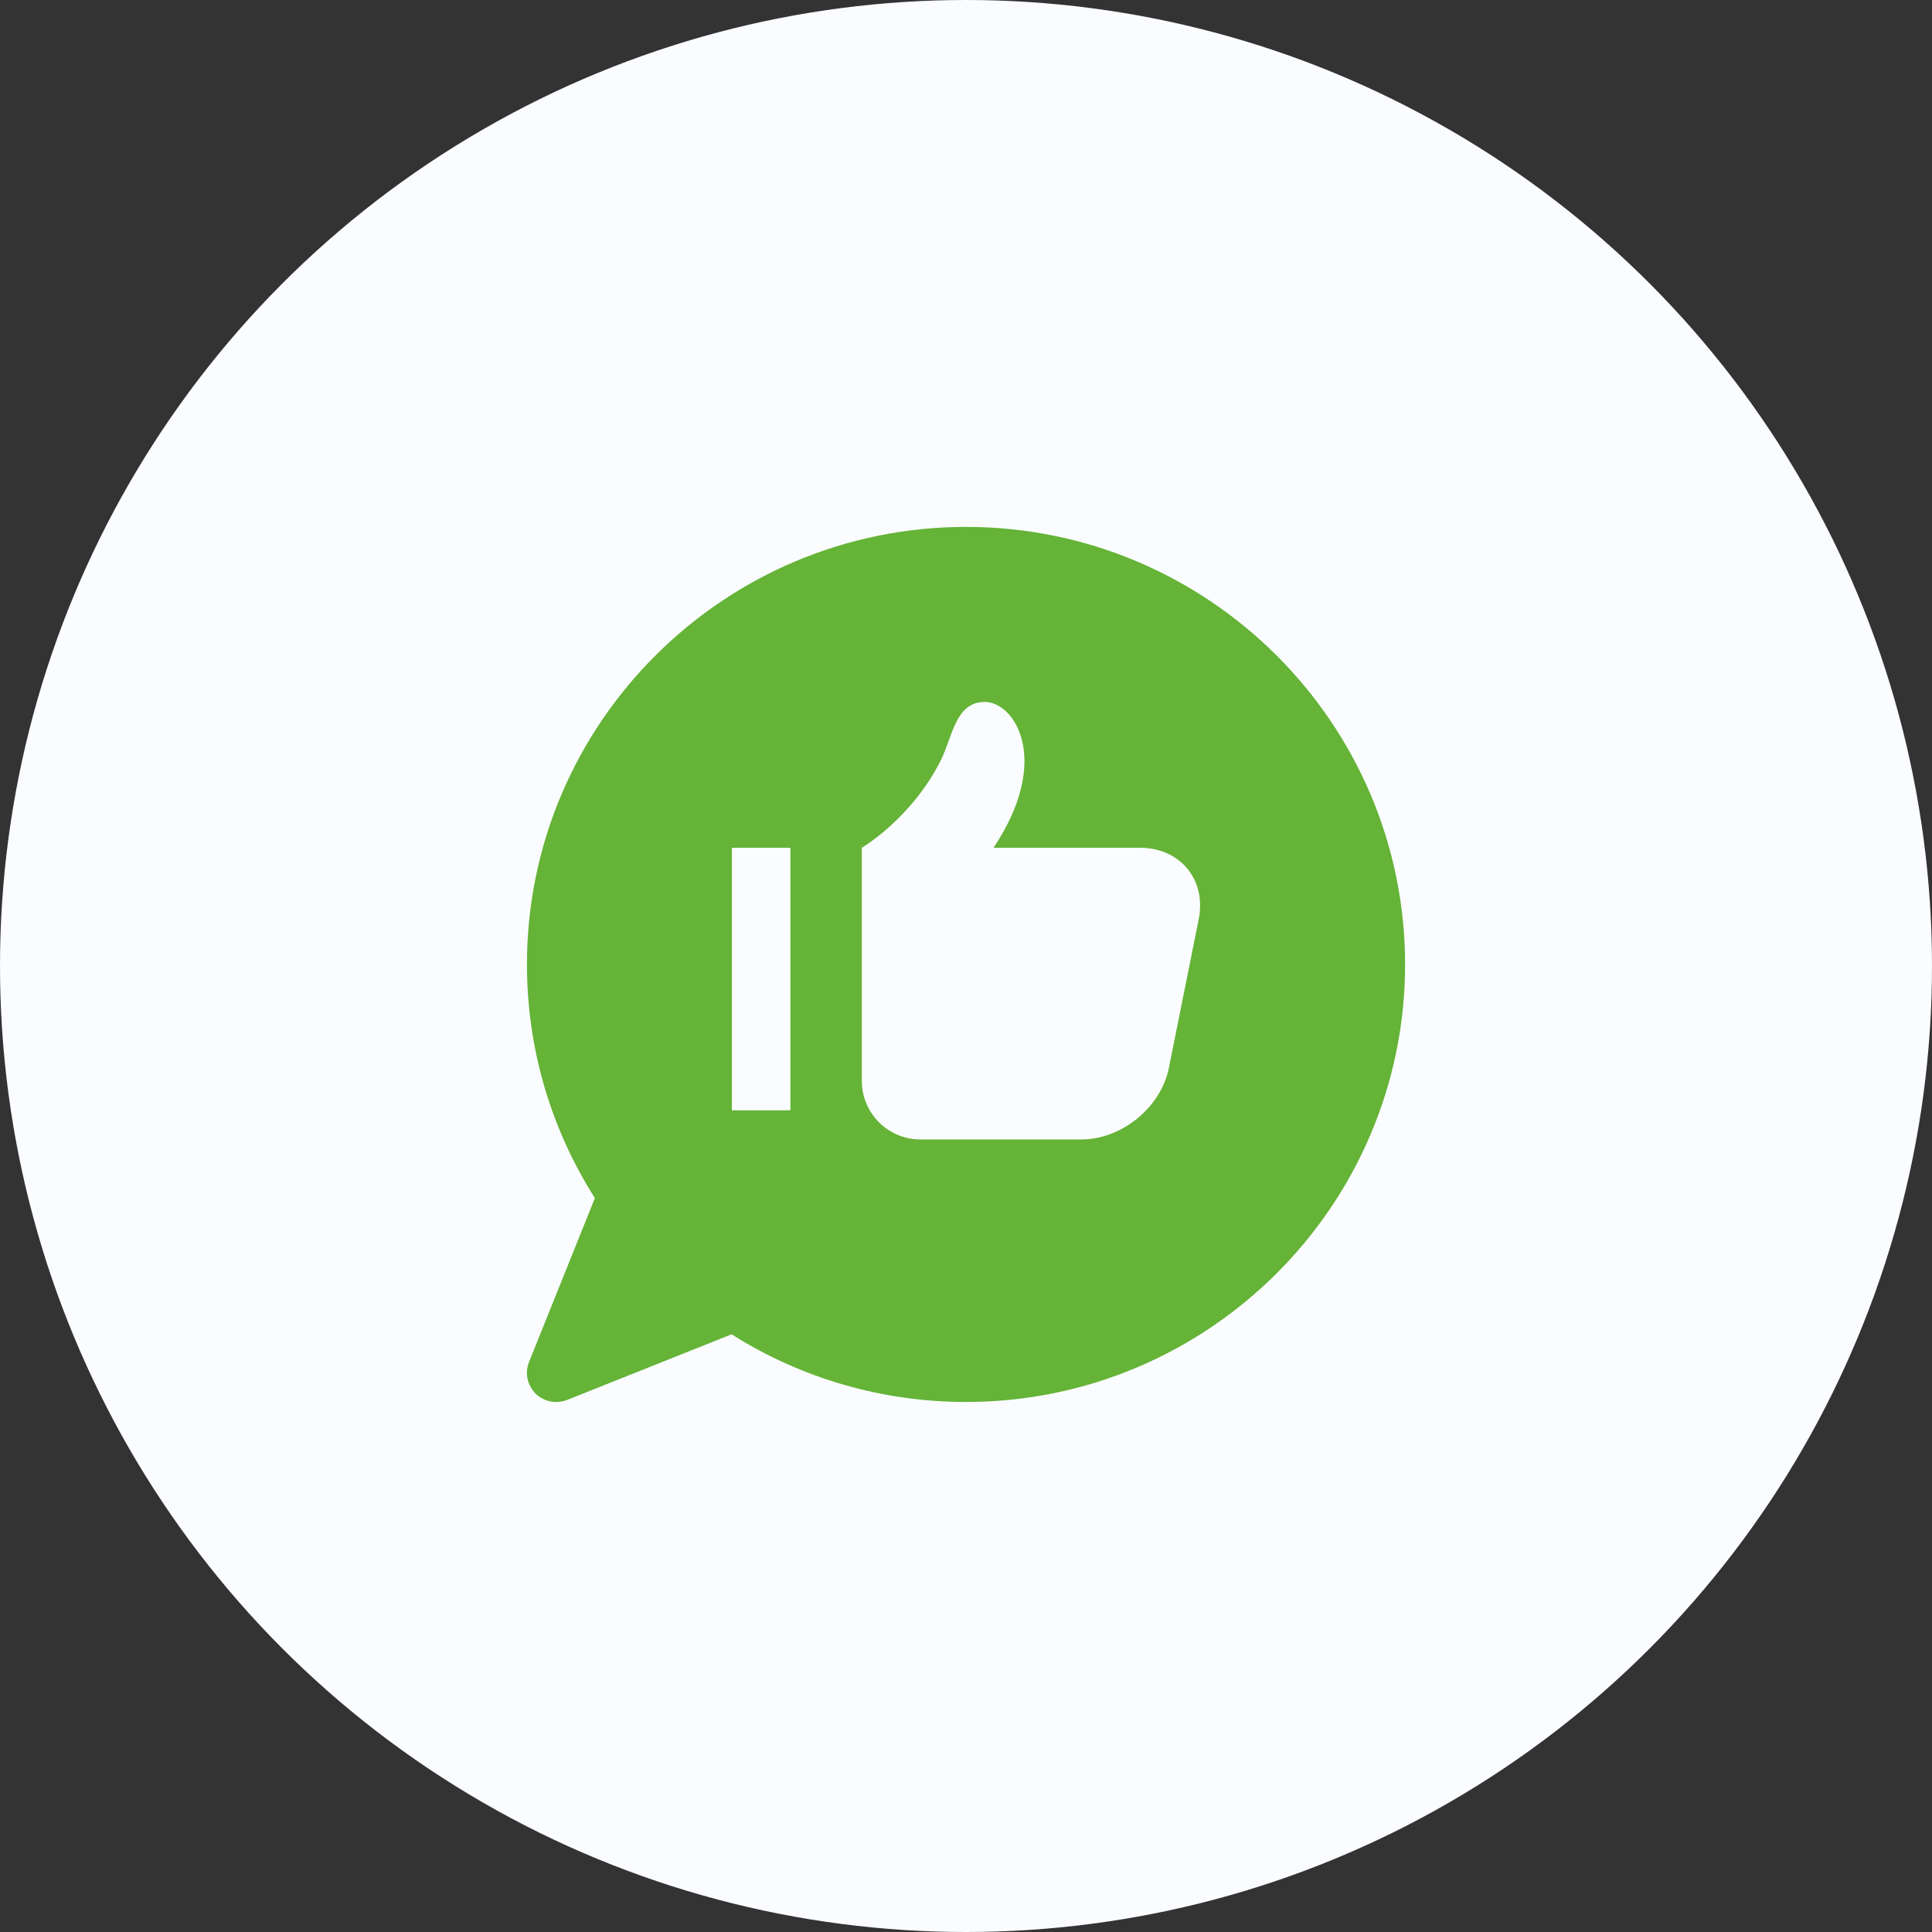 <?xml version="1.0" encoding="UTF-8"?> <svg xmlns="http://www.w3.org/2000/svg" width="44" height="44" viewBox="0 0 44 44" fill="none"><rect x="0" y="0" width="44" height="44" fill="#333333" stroke="none"/><circle cx="22" cy="22" r="22" fill="#FAFCFF"></circle><path d="M22.001 12C16.488 12 12.001 16.471 12.001 21.965C12.001 23.858 12.535 25.691 13.548 27.286L12.048 31.019C11.948 31.265 12.008 31.544 12.195 31.736C12.287 31.828 12.405 31.89 12.533 31.916C12.661 31.942 12.793 31.931 12.915 31.883L16.661 30.388C18.261 31.398 20.101 31.929 22.001 31.929C27.514 31.929 32 27.458 32 21.965C32 16.471 27.514 12 22.001 12ZM18.001 25.286H16.668V19.307H18.001V25.286ZM27.3 20.935L26.62 24.323C26.44 25.22 25.547 25.95 24.627 25.95H20.961C20.227 25.95 19.628 25.352 19.628 24.622V19.307C19.628 19.307 20.761 18.643 21.427 17.314C21.694 16.776 21.761 15.986 22.427 15.986C23.114 15.986 23.96 17.314 22.627 19.307H25.96C26.88 19.307 27.48 20.038 27.3 20.935Z" fill="#65B337"></path></svg> 